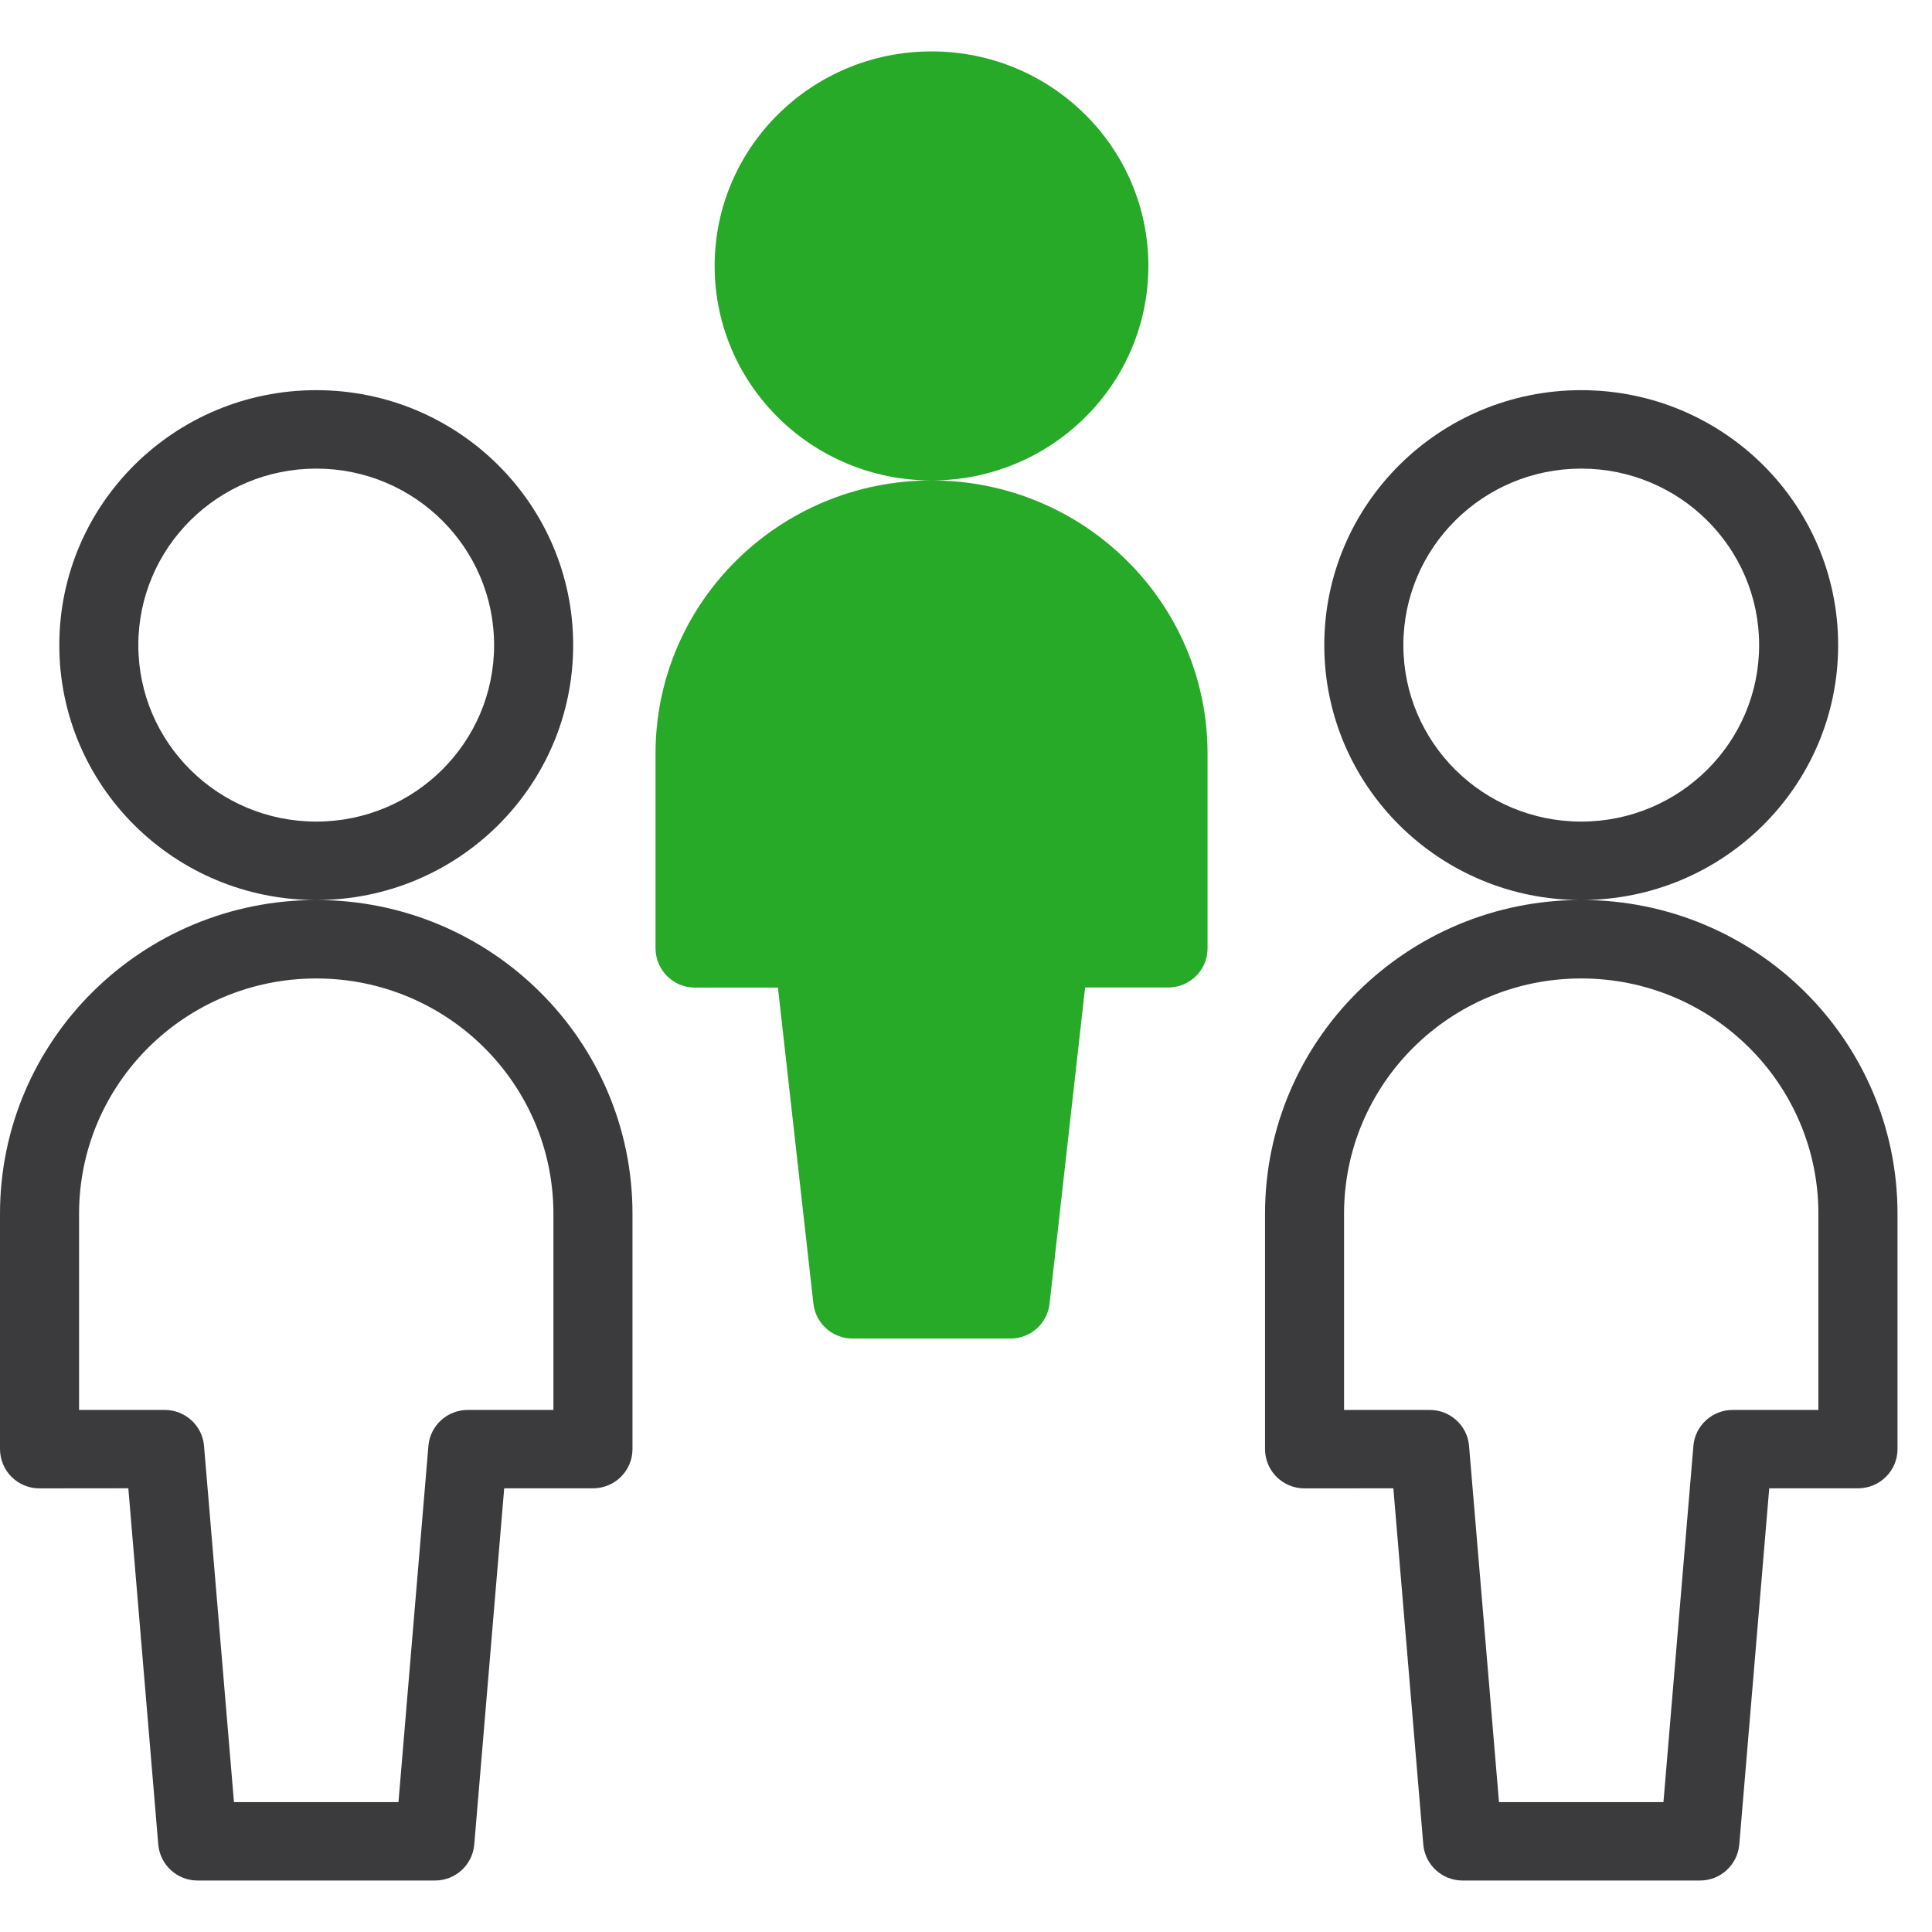 <svg width="40" height="40" viewBox="0 0 40 40" fill="none" xmlns="http://www.w3.org/2000/svg">
<g clip-path="url(#clip0_173_1754)">
<path d="M6.548 18.634C3.609 18.634 1.228 16.271 1.228 13.356C1.228 10.441 3.609 8.078 6.548 8.078C9.485 8.078 11.867 10.441 11.867 13.357C11.867 16.271 9.486 18.634 6.548 18.634ZM6.548 17.01C8.581 17.01 10.23 15.374 10.23 13.357C10.23 11.338 8.581 9.702 6.548 9.702C4.513 9.702 2.864 11.338 2.864 13.357C2.864 15.374 4.513 17.01 6.548 17.01ZM0.818 30.815C0.368 30.817 0.002 30.453 0 30.003V30.002V25.13C0 21.542 2.932 18.634 6.548 18.634C10.163 18.634 13.095 21.541 13.095 25.13V30.002C13.095 30.451 12.728 30.814 12.277 30.814H10.439L9.819 38.19C9.782 38.612 9.428 38.936 9.003 38.934H4.093C3.668 38.936 3.314 38.612 3.277 38.19L2.657 30.813L0.818 30.815ZM11.458 25.131C11.458 22.44 9.26 20.258 6.548 20.258C3.835 20.258 1.637 22.44 1.637 25.13V29.191H3.409C3.834 29.191 4.189 29.514 4.224 29.935L4.844 37.311H8.25L8.87 29.935C8.906 29.514 9.26 29.191 9.686 29.191H11.458V25.131ZM32.737 18.634C29.8 18.634 27.418 16.271 27.418 13.356C27.418 10.441 29.8 8.078 32.737 8.078C35.676 8.078 38.057 10.441 38.057 13.357C38.057 16.271 35.677 18.634 32.737 18.634ZM32.737 17.01C34.772 17.01 36.421 15.374 36.421 13.357C36.421 11.338 34.772 9.702 32.737 9.702C30.704 9.702 29.055 11.338 29.055 13.357C29.055 15.374 30.704 17.01 32.737 17.01ZM27.009 30.815C26.559 30.817 26.192 30.453 26.191 30.003V30.002V25.13C26.191 21.542 29.122 18.633 32.738 18.633C36.355 18.633 39.286 21.541 39.286 25.13V30.002C39.286 30.451 38.919 30.814 38.468 30.814H36.63L36.01 38.19C35.972 38.612 35.618 38.936 35.194 38.934H30.283C29.859 38.936 29.505 38.612 29.468 38.19L28.848 30.814L27.009 30.815ZM37.648 25.131C37.648 22.44 35.45 20.258 32.737 20.258C30.025 20.258 27.827 22.44 27.827 25.13V29.191H29.599C30.025 29.191 30.38 29.514 30.415 29.935L31.035 37.311H34.44L35.06 29.935C35.096 29.514 35.45 29.191 35.875 29.191H37.648C37.648 29.191 37.648 25.131 37.648 25.131Z" fill="#3B3B3D"/>
<path d="M19.286 9.947C16.806 9.947 14.796 7.959 14.796 5.506C14.796 3.052 16.806 1.064 19.286 1.064C21.766 1.064 23.776 3.052 23.776 5.506C23.776 7.959 21.766 9.947 19.286 9.947ZM16.107 20.447H14.389C13.941 20.449 13.576 20.087 13.572 19.639V15.6C13.572 12.478 16.131 9.947 19.286 9.947C22.442 9.947 25.001 12.478 25.001 15.6V19.637C25.001 20.084 24.635 20.445 24.184 20.445H22.466L21.73 26.995C21.681 27.406 21.333 27.715 20.919 27.713H17.653C17.239 27.715 16.89 27.406 16.841 26.995L16.106 20.445L16.107 20.447Z" fill="#27AA27"/>
</g>
<defs>
<clipPath id="clip0_173_1754">
<rect width="40" height="40" fill="white"/>
</clipPath>
</defs>
</svg>

